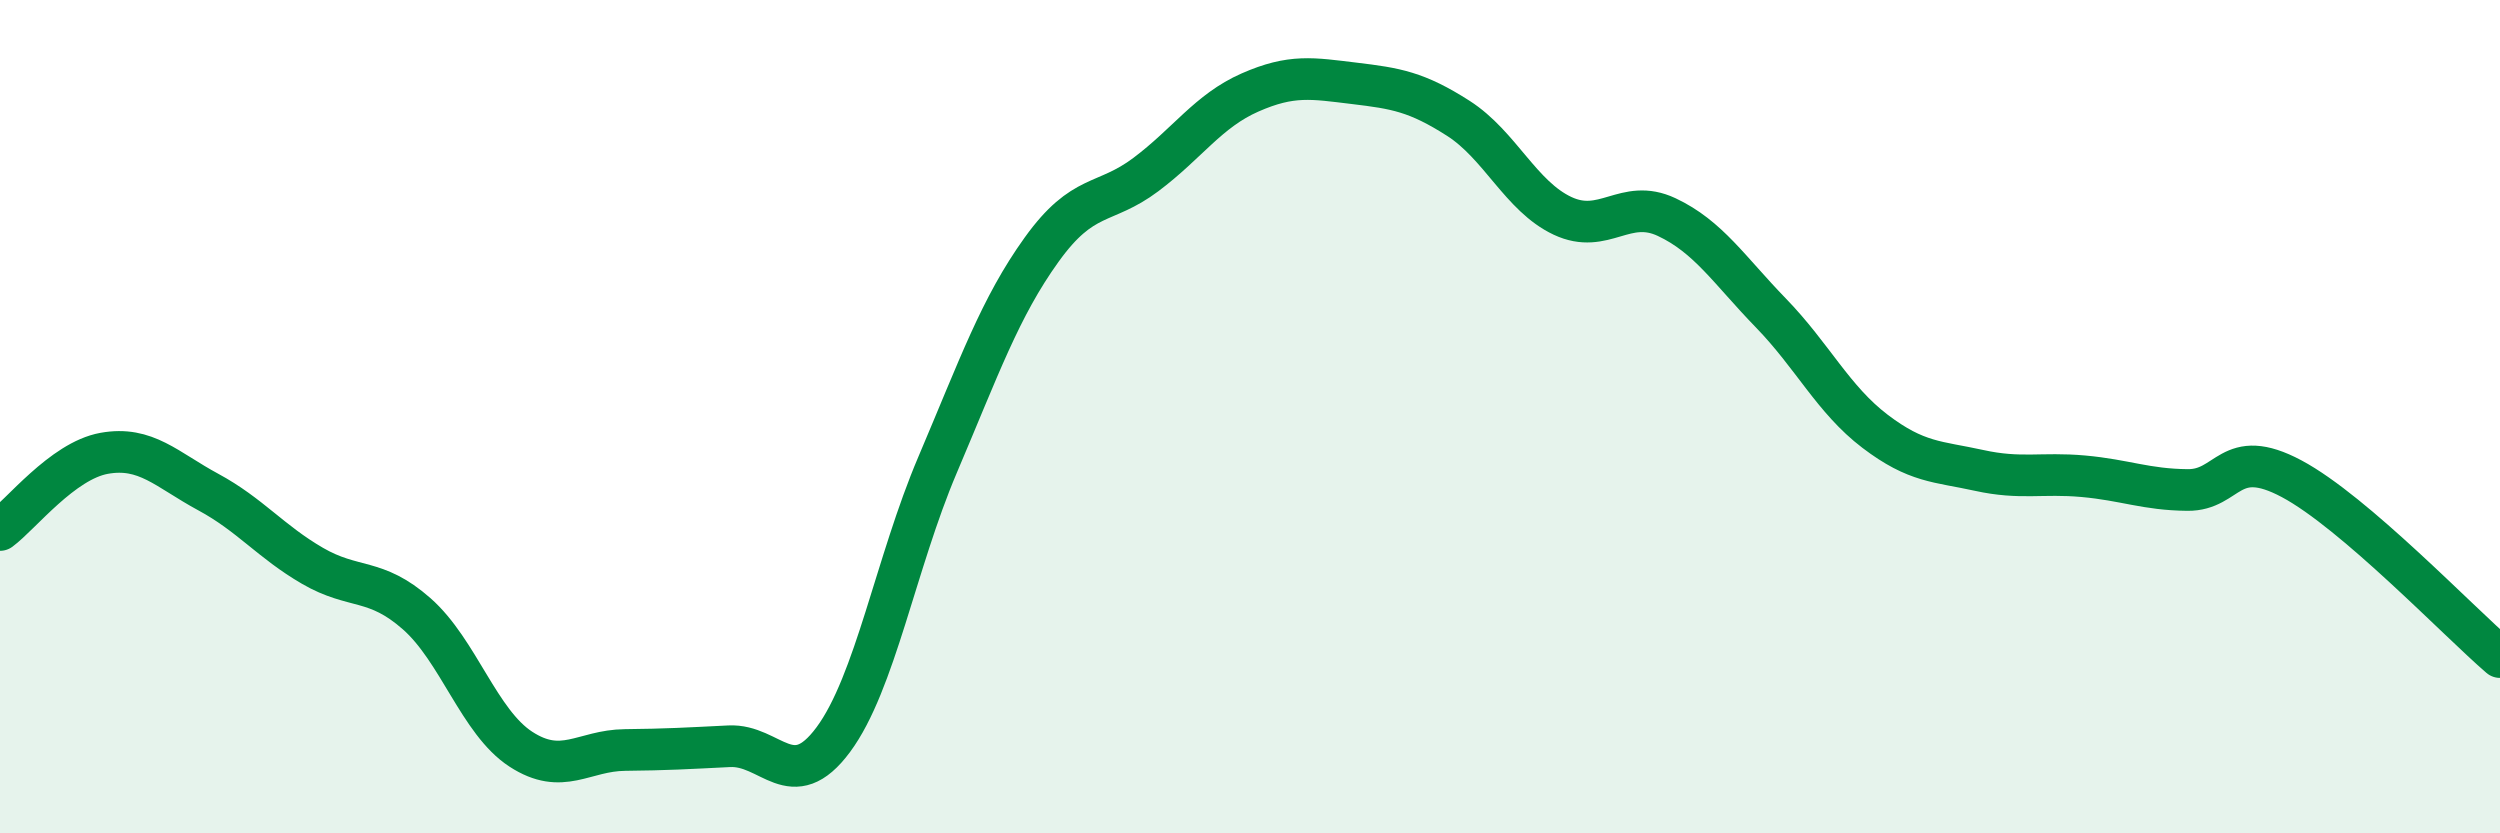
    <svg width="60" height="20" viewBox="0 0 60 20" xmlns="http://www.w3.org/2000/svg">
      <path
        d="M 0,12.72 C 0.5,12.35 1.5,11.06 2.5,10.88 C 3.5,10.7 4,11.27 5,11.81 C 6,12.35 6.5,13 7.5,13.58 C 8.5,14.16 9,13.85 10,14.73 C 11,15.61 11.5,17.33 12.5,17.98 C 13.5,18.63 14,18.01 15,18 C 16,17.99 16.5,17.96 17.5,17.91 C 18.5,17.86 19,19.1 20,17.75 C 21,16.4 21.5,13.51 22.5,11.16 C 23.5,8.81 24,7.38 25,5.99 C 26,4.6 26.5,4.94 27.5,4.19 C 28.5,3.44 29,2.66 30,2.22 C 31,1.78 31.5,1.88 32.5,2 C 33.5,2.12 34,2.2 35,2.84 C 36,3.48 36.5,4.71 37.5,5.18 C 38.5,5.65 39,4.74 40,5.21 C 41,5.68 41.5,6.48 42.5,7.51 C 43.5,8.54 44,9.59 45,10.35 C 46,11.11 46.5,11.07 47.5,11.29 C 48.5,11.51 49,11.34 50,11.43 C 51,11.52 51.5,11.75 52.5,11.76 C 53.5,11.77 53.5,10.69 55,11.49 C 56.5,12.29 59,14.91 60,15.77L60 20L0 20Z"
        fill="#008740"
        opacity="0.1"
        stroke-linecap="round"
        stroke-linejoin="round"
      />
      <path
        d="M 0,12.72 C 0.5,12.35 1.5,11.06 2.5,10.88 C 3.5,10.7 4,11.27 5,11.81 C 6,12.35 6.5,13 7.5,13.58 C 8.5,14.16 9,13.85 10,14.73 C 11,15.61 11.5,17.33 12.5,17.98 C 13.5,18.63 14,18.01 15,18 C 16,17.99 16.5,17.96 17.5,17.91 C 18.5,17.86 19,19.1 20,17.75 C 21,16.4 21.5,13.51 22.5,11.16 C 23.5,8.81 24,7.38 25,5.99 C 26,4.6 26.5,4.94 27.5,4.19 C 28.5,3.44 29,2.66 30,2.22 C 31,1.78 31.5,1.88 32.5,2 C 33.5,2.12 34,2.2 35,2.84 C 36,3.48 36.5,4.71 37.5,5.18 C 38.5,5.65 39,4.74 40,5.21 C 41,5.68 41.5,6.48 42.5,7.51 C 43.5,8.54 44,9.59 45,10.35 C 46,11.11 46.5,11.07 47.5,11.29 C 48.5,11.51 49,11.34 50,11.43 C 51,11.52 51.5,11.75 52.5,11.76 C 53.5,11.77 53.5,10.69 55,11.49 C 56.5,12.29 59,14.91 60,15.77"
        stroke="#008740"
        stroke-width="1"
        fill="none"
        stroke-linecap="round"
        stroke-linejoin="round"
      />
    </svg>
  